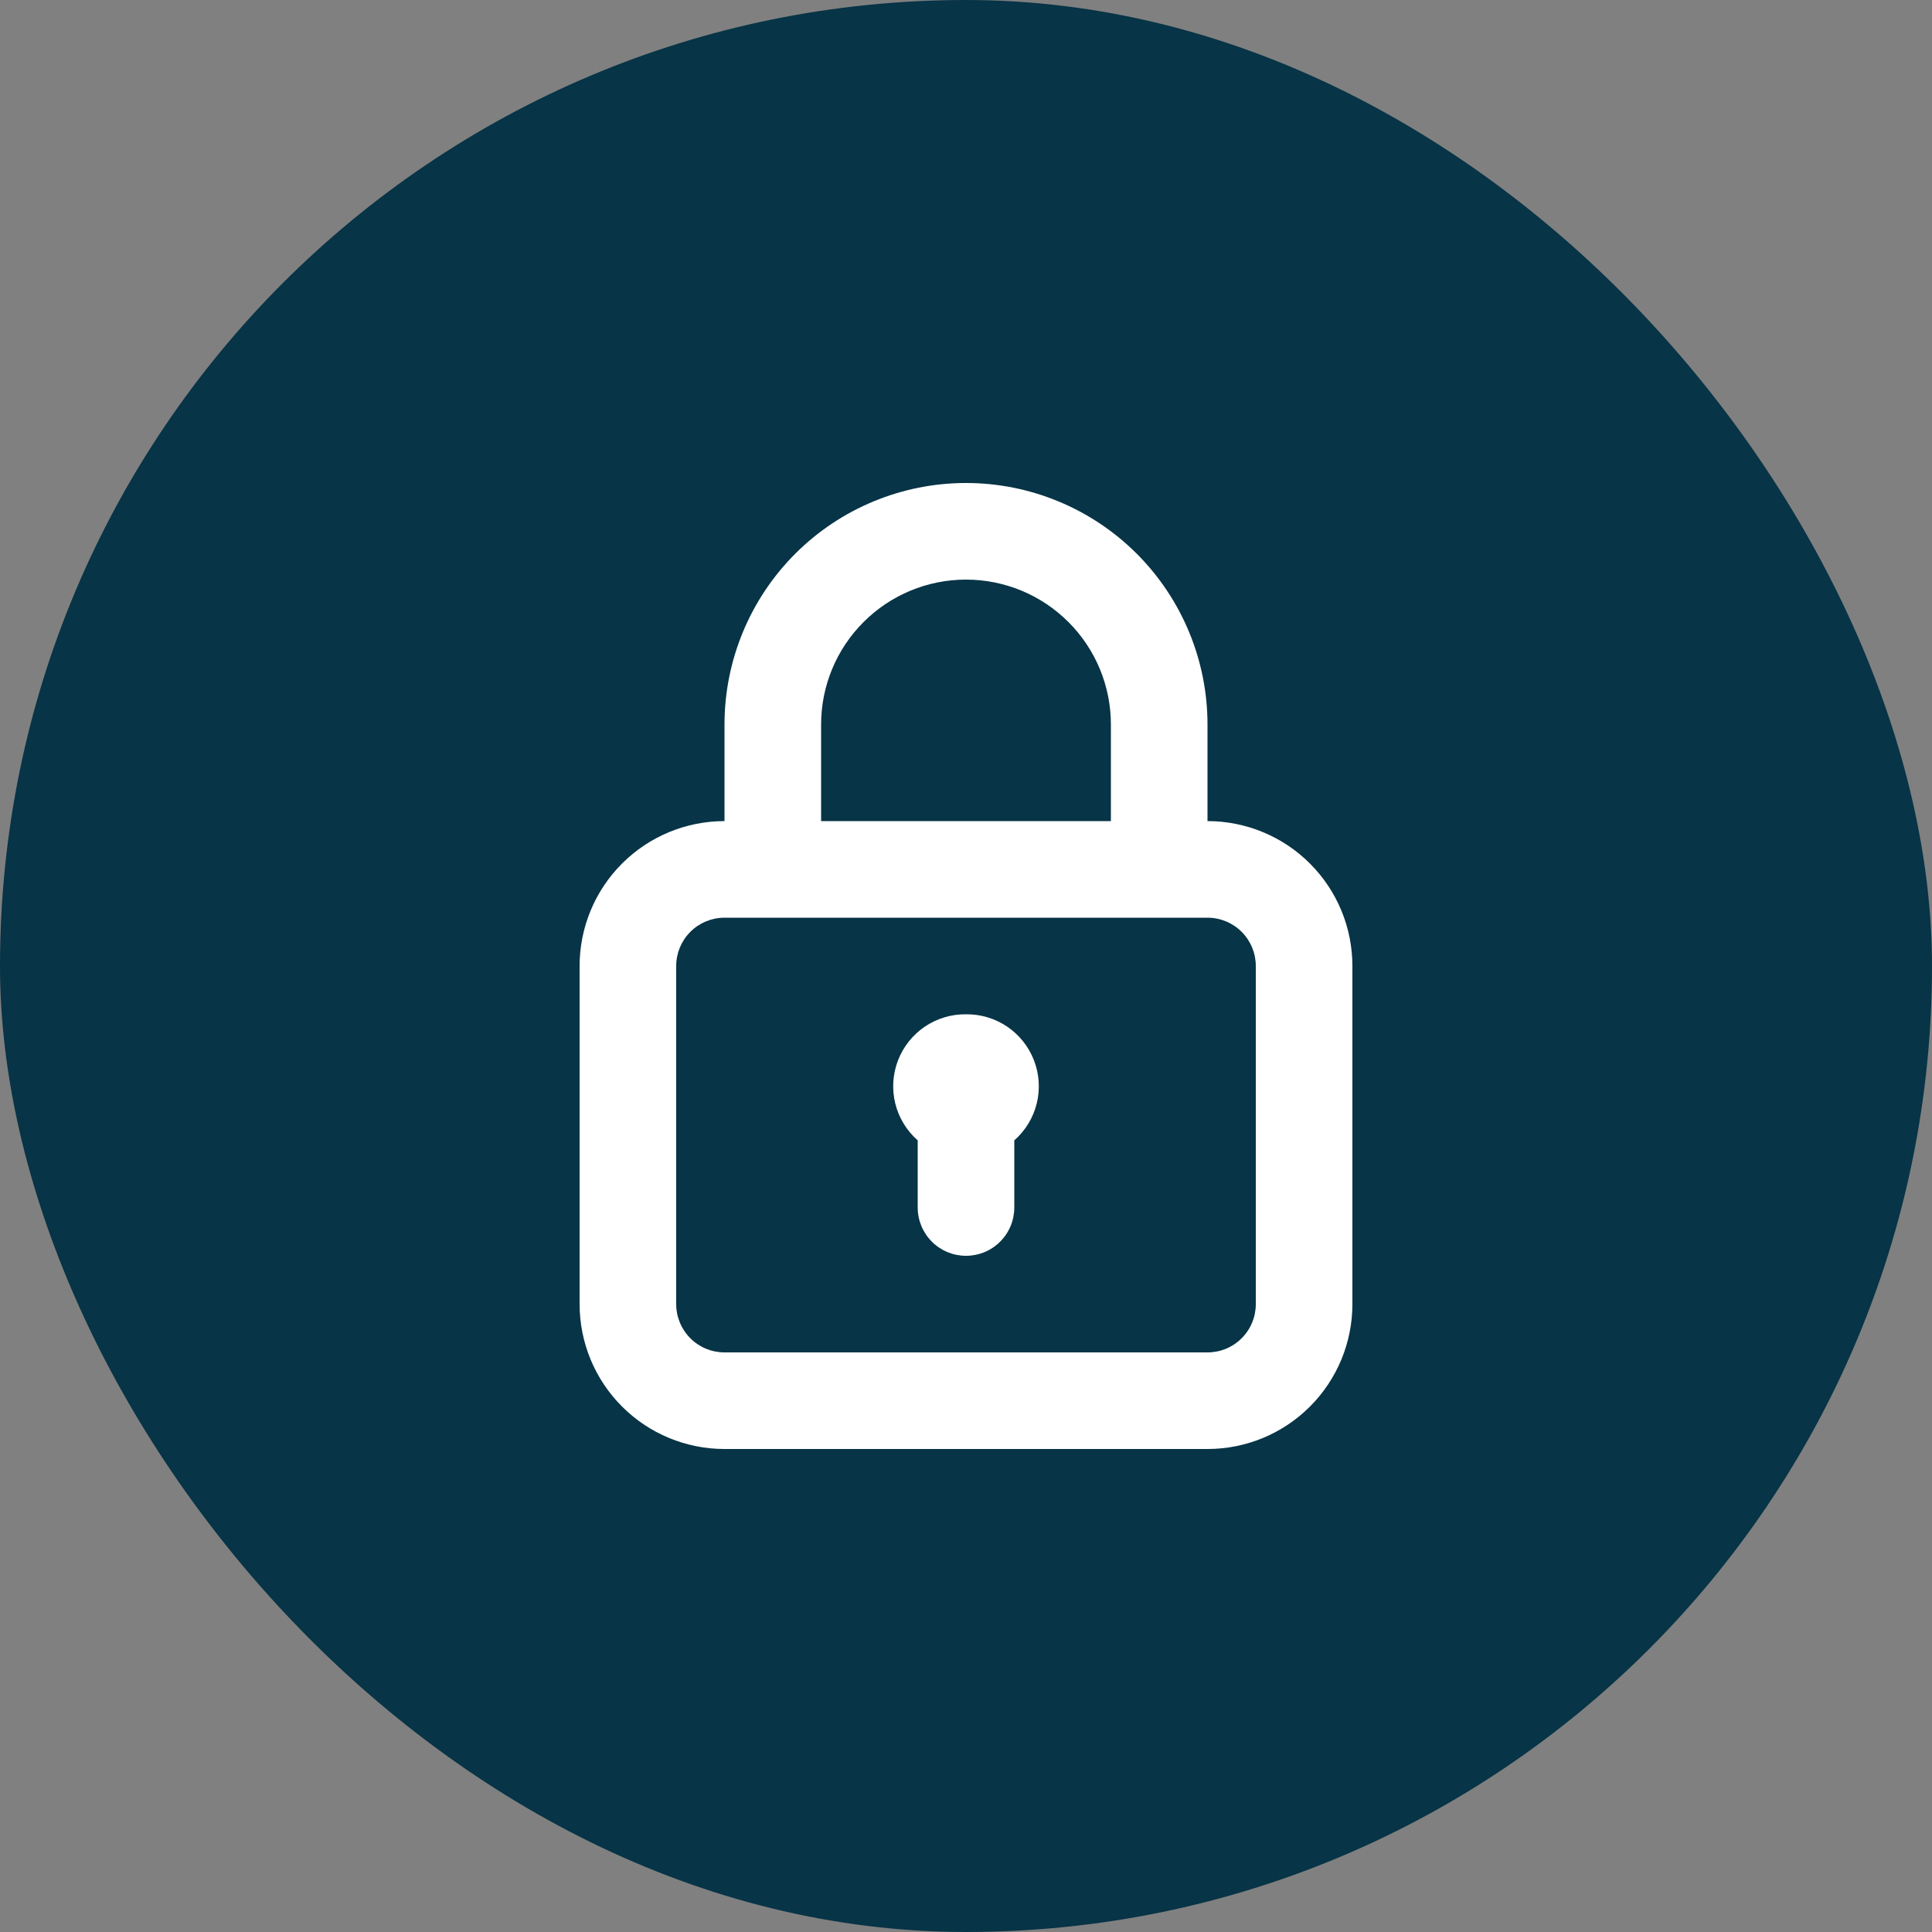 <svg width="40" height="40" viewBox="0 0 40 40" fill="none" xmlns="http://www.w3.org/2000/svg">
<rect x="0" y="0" width="40" height="40" fill="#808080" stroke="none"/>
<rect width="40" height="40" rx="20" fill="#073446"/>
<path d="M20 21C19.695 20.996 19.397 21.086 19.145 21.257C18.894 21.428 18.7 21.672 18.591 21.957C18.482 22.241 18.463 22.552 18.536 22.848C18.609 23.143 18.771 23.409 19 23.61V25C19 25.265 19.105 25.52 19.293 25.707C19.48 25.895 19.735 26 20 26C20.265 26 20.52 25.895 20.707 25.707C20.895 25.52 21 25.265 21 25V23.61C21.229 23.409 21.391 23.143 21.464 22.848C21.537 22.552 21.518 22.241 21.409 21.957C21.3 21.672 21.106 21.428 20.855 21.257C20.603 21.086 20.305 20.996 20 21ZM25 17V15C25 13.674 24.473 12.402 23.535 11.464C22.598 10.527 21.326 10 20 10C18.674 10 17.402 10.527 16.465 11.464C15.527 12.402 15 13.674 15 15V17C14.204 17 13.441 17.316 12.879 17.879C12.316 18.441 12 19.204 12 20V27C12 27.796 12.316 28.559 12.879 29.121C13.441 29.684 14.204 30 15 30H25C25.796 30 26.559 29.684 27.121 29.121C27.684 28.559 28 27.796 28 27V20C28 19.204 27.684 18.441 27.121 17.879C26.559 17.316 25.796 17 25 17ZM17 15C17 14.204 17.316 13.441 17.879 12.879C18.441 12.316 19.204 12 20 12C20.796 12 21.559 12.316 22.121 12.879C22.684 13.441 23 14.204 23 15V17H17V15ZM26 27C26 27.265 25.895 27.52 25.707 27.707C25.52 27.895 25.265 28 25 28H15C14.735 28 14.48 27.895 14.293 27.707C14.105 27.52 14 27.265 14 27V20C14 19.735 14.105 19.48 14.293 19.293C14.48 19.105 14.735 19 15 19H25C25.265 19 25.52 19.105 25.707 19.293C25.895 19.48 26 19.735 26 20V27Z" fill="white"/>
</svg>
